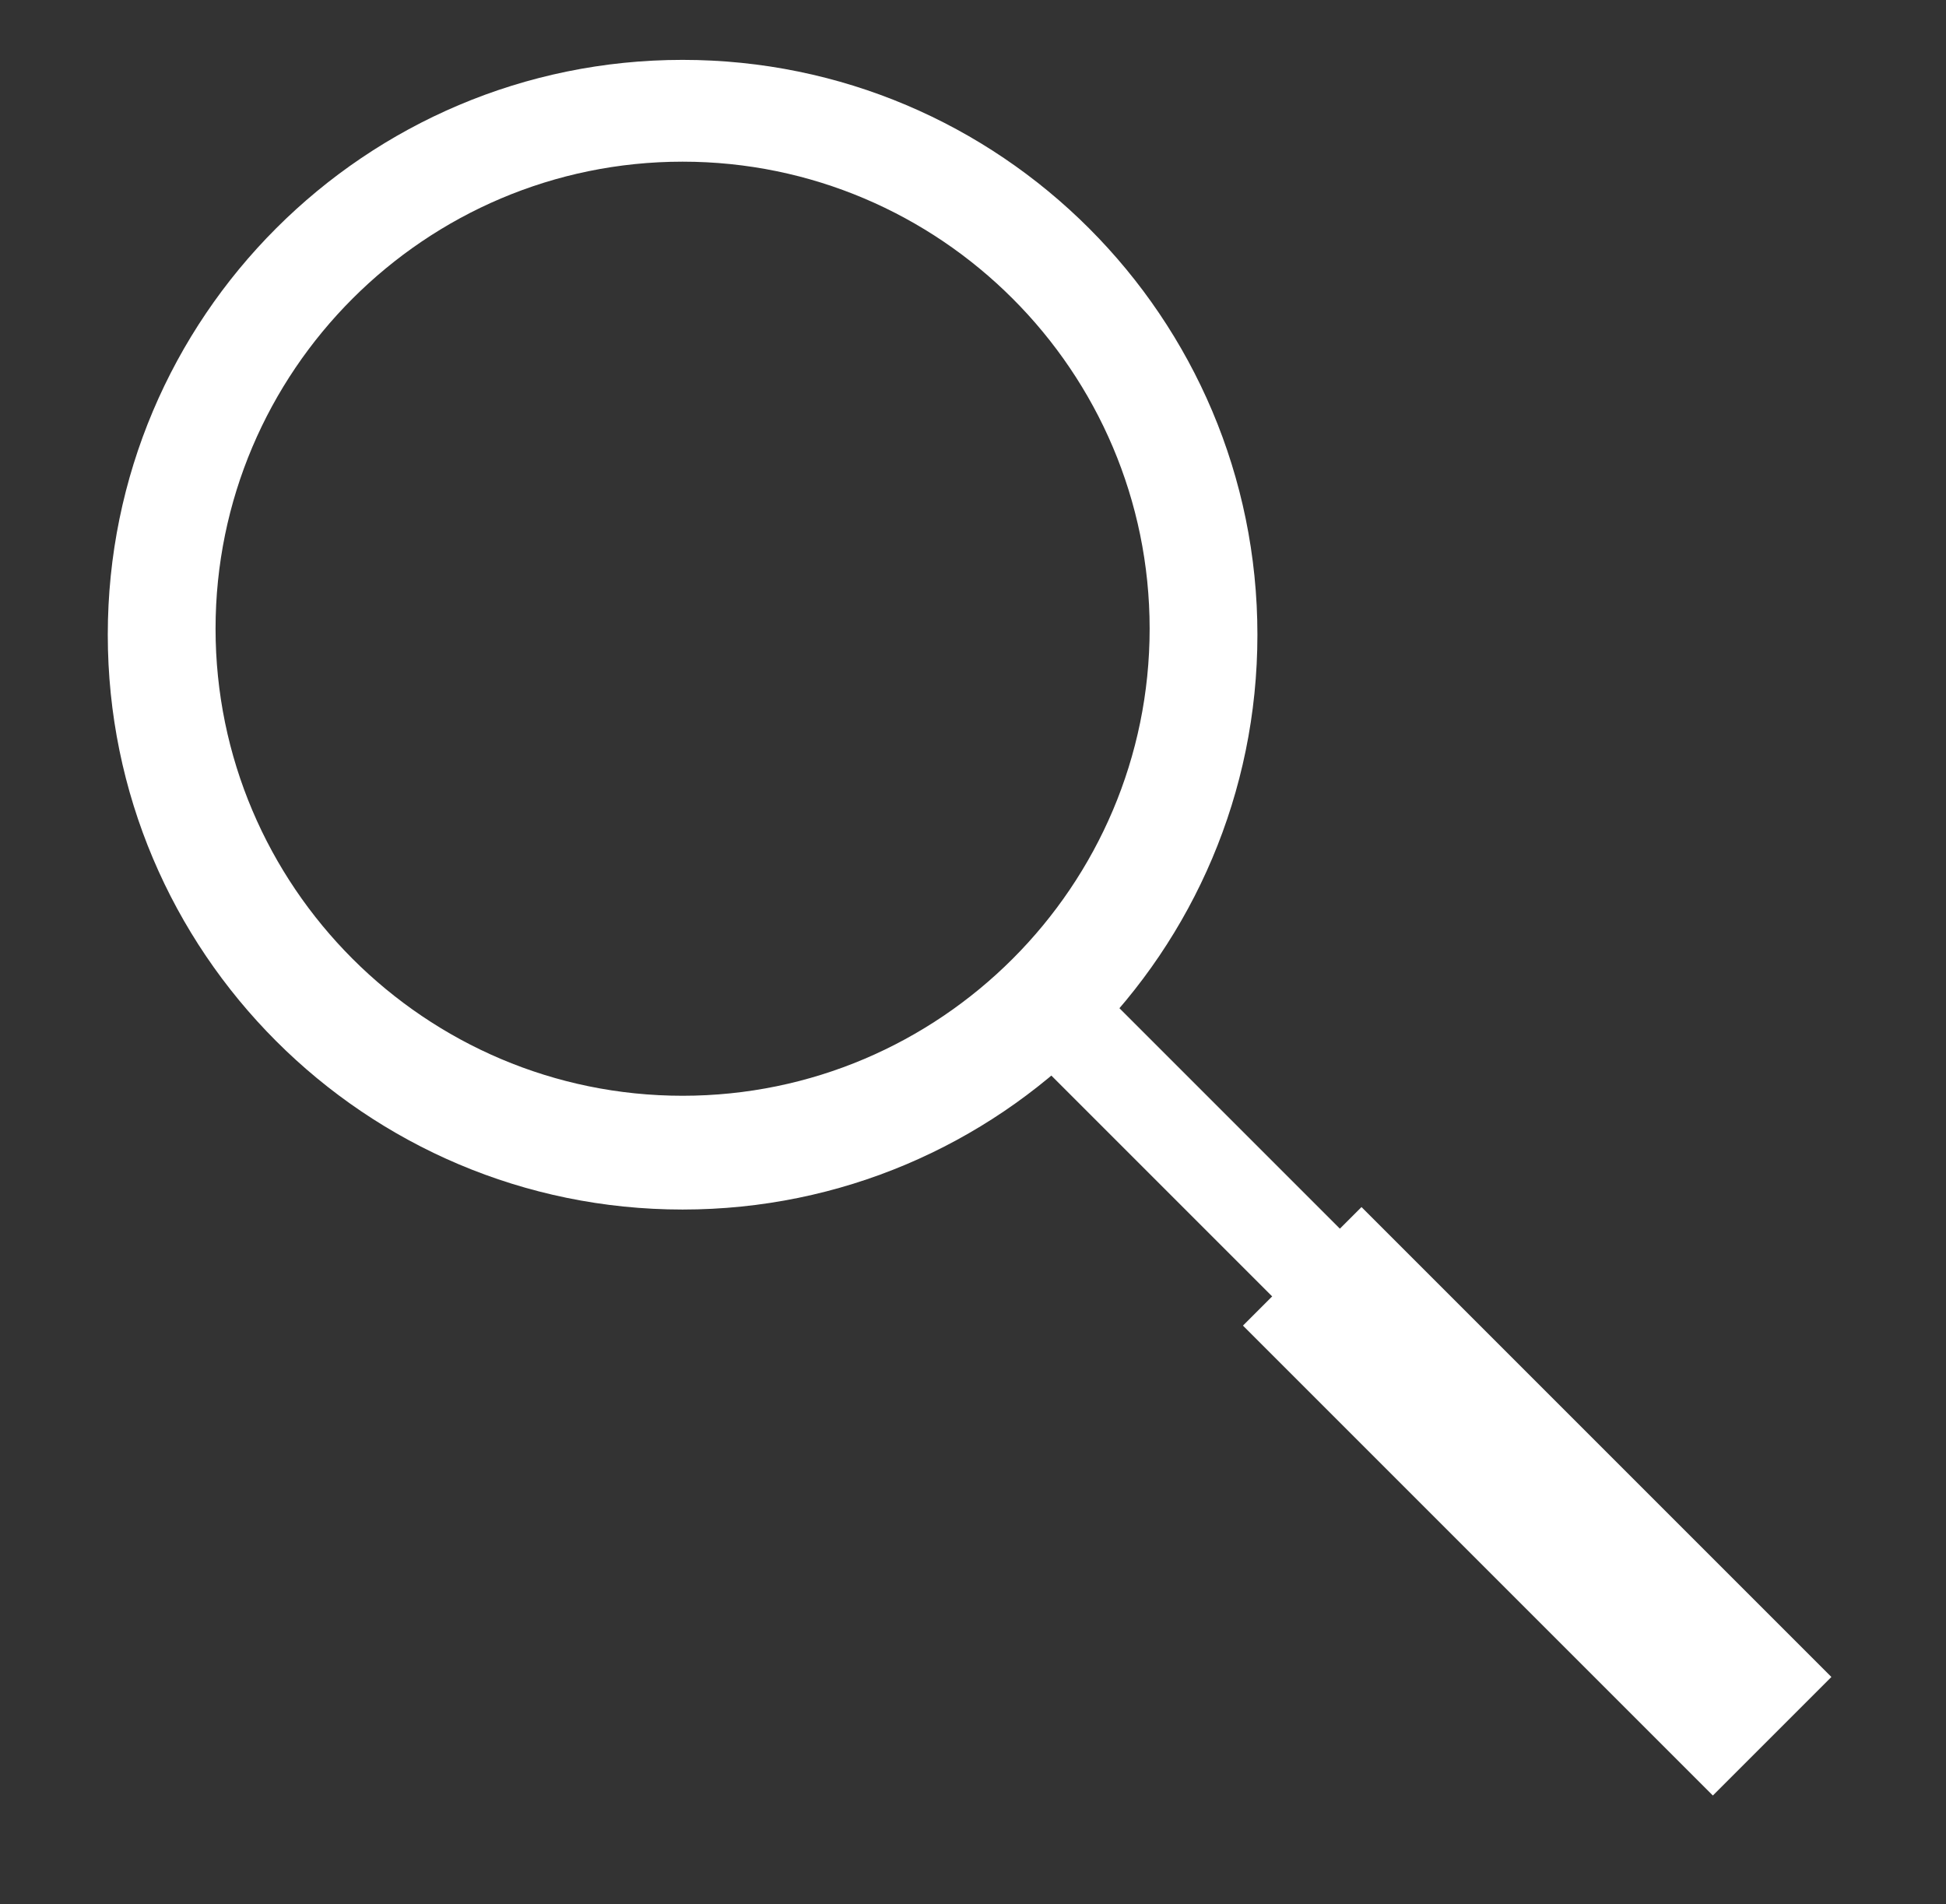 <?xml version="1.0" encoding="utf-8"?>
<!-- Generator: Adobe Illustrator 18.0.0, SVG Export Plug-In . SVG Version: 6.00 Build 0)  -->
<!DOCTYPE svg PUBLIC "-//W3C//DTD SVG 1.1//EN" "http://www.w3.org/Graphics/SVG/1.1/DTD/svg11.dtd">
<svg version="1.1" id="Layer_1" xmlns="http://www.w3.org/2000/svg" xmlns:xlink="http://www.w3.org/1999/xlink" x="0px" y="0px"
	 width="32.5px" height="31.8px" viewBox="0 0 32.5 31.8" enable-background="new 0 0 32.5 31.8" xml:space="preserve">
<rect x="0" y="0" width="32.5" height="31.8" fill="#333333" stroke="none"/>
<g>
	<g>
		<path fill="#FFFFFF" d="M11.4,20.2c-5.3,0-9.6-4.3-9.6-9.6S6.1,1,11.4,1S21,5.3,21,10.6S16.7,20.2,11.4,20.2z M11.4,2.7
			c-4.3,0-7.8,3.5-7.8,7.8s3.5,7.8,7.8,7.8s7.8-3.5,7.8-7.8S15.7,2.7,11.4,2.7z"/>
	</g>
	<g>
		
			<rect x="20.6" y="15.2" transform="matrix(0.707 -0.707 0.707 0.707 -8.39 21.143)" fill="#FFFFFF" width="1.6" height="11.1"/>
	</g>
	<g>
		
			<rect x="24.3" y="19.5" transform="matrix(0.707 -0.707 0.707 0.707 -10.208 25.532)" fill="#FFFFFF" width="2.8" height="11.1"/>
	</g>
</g>
</svg>
